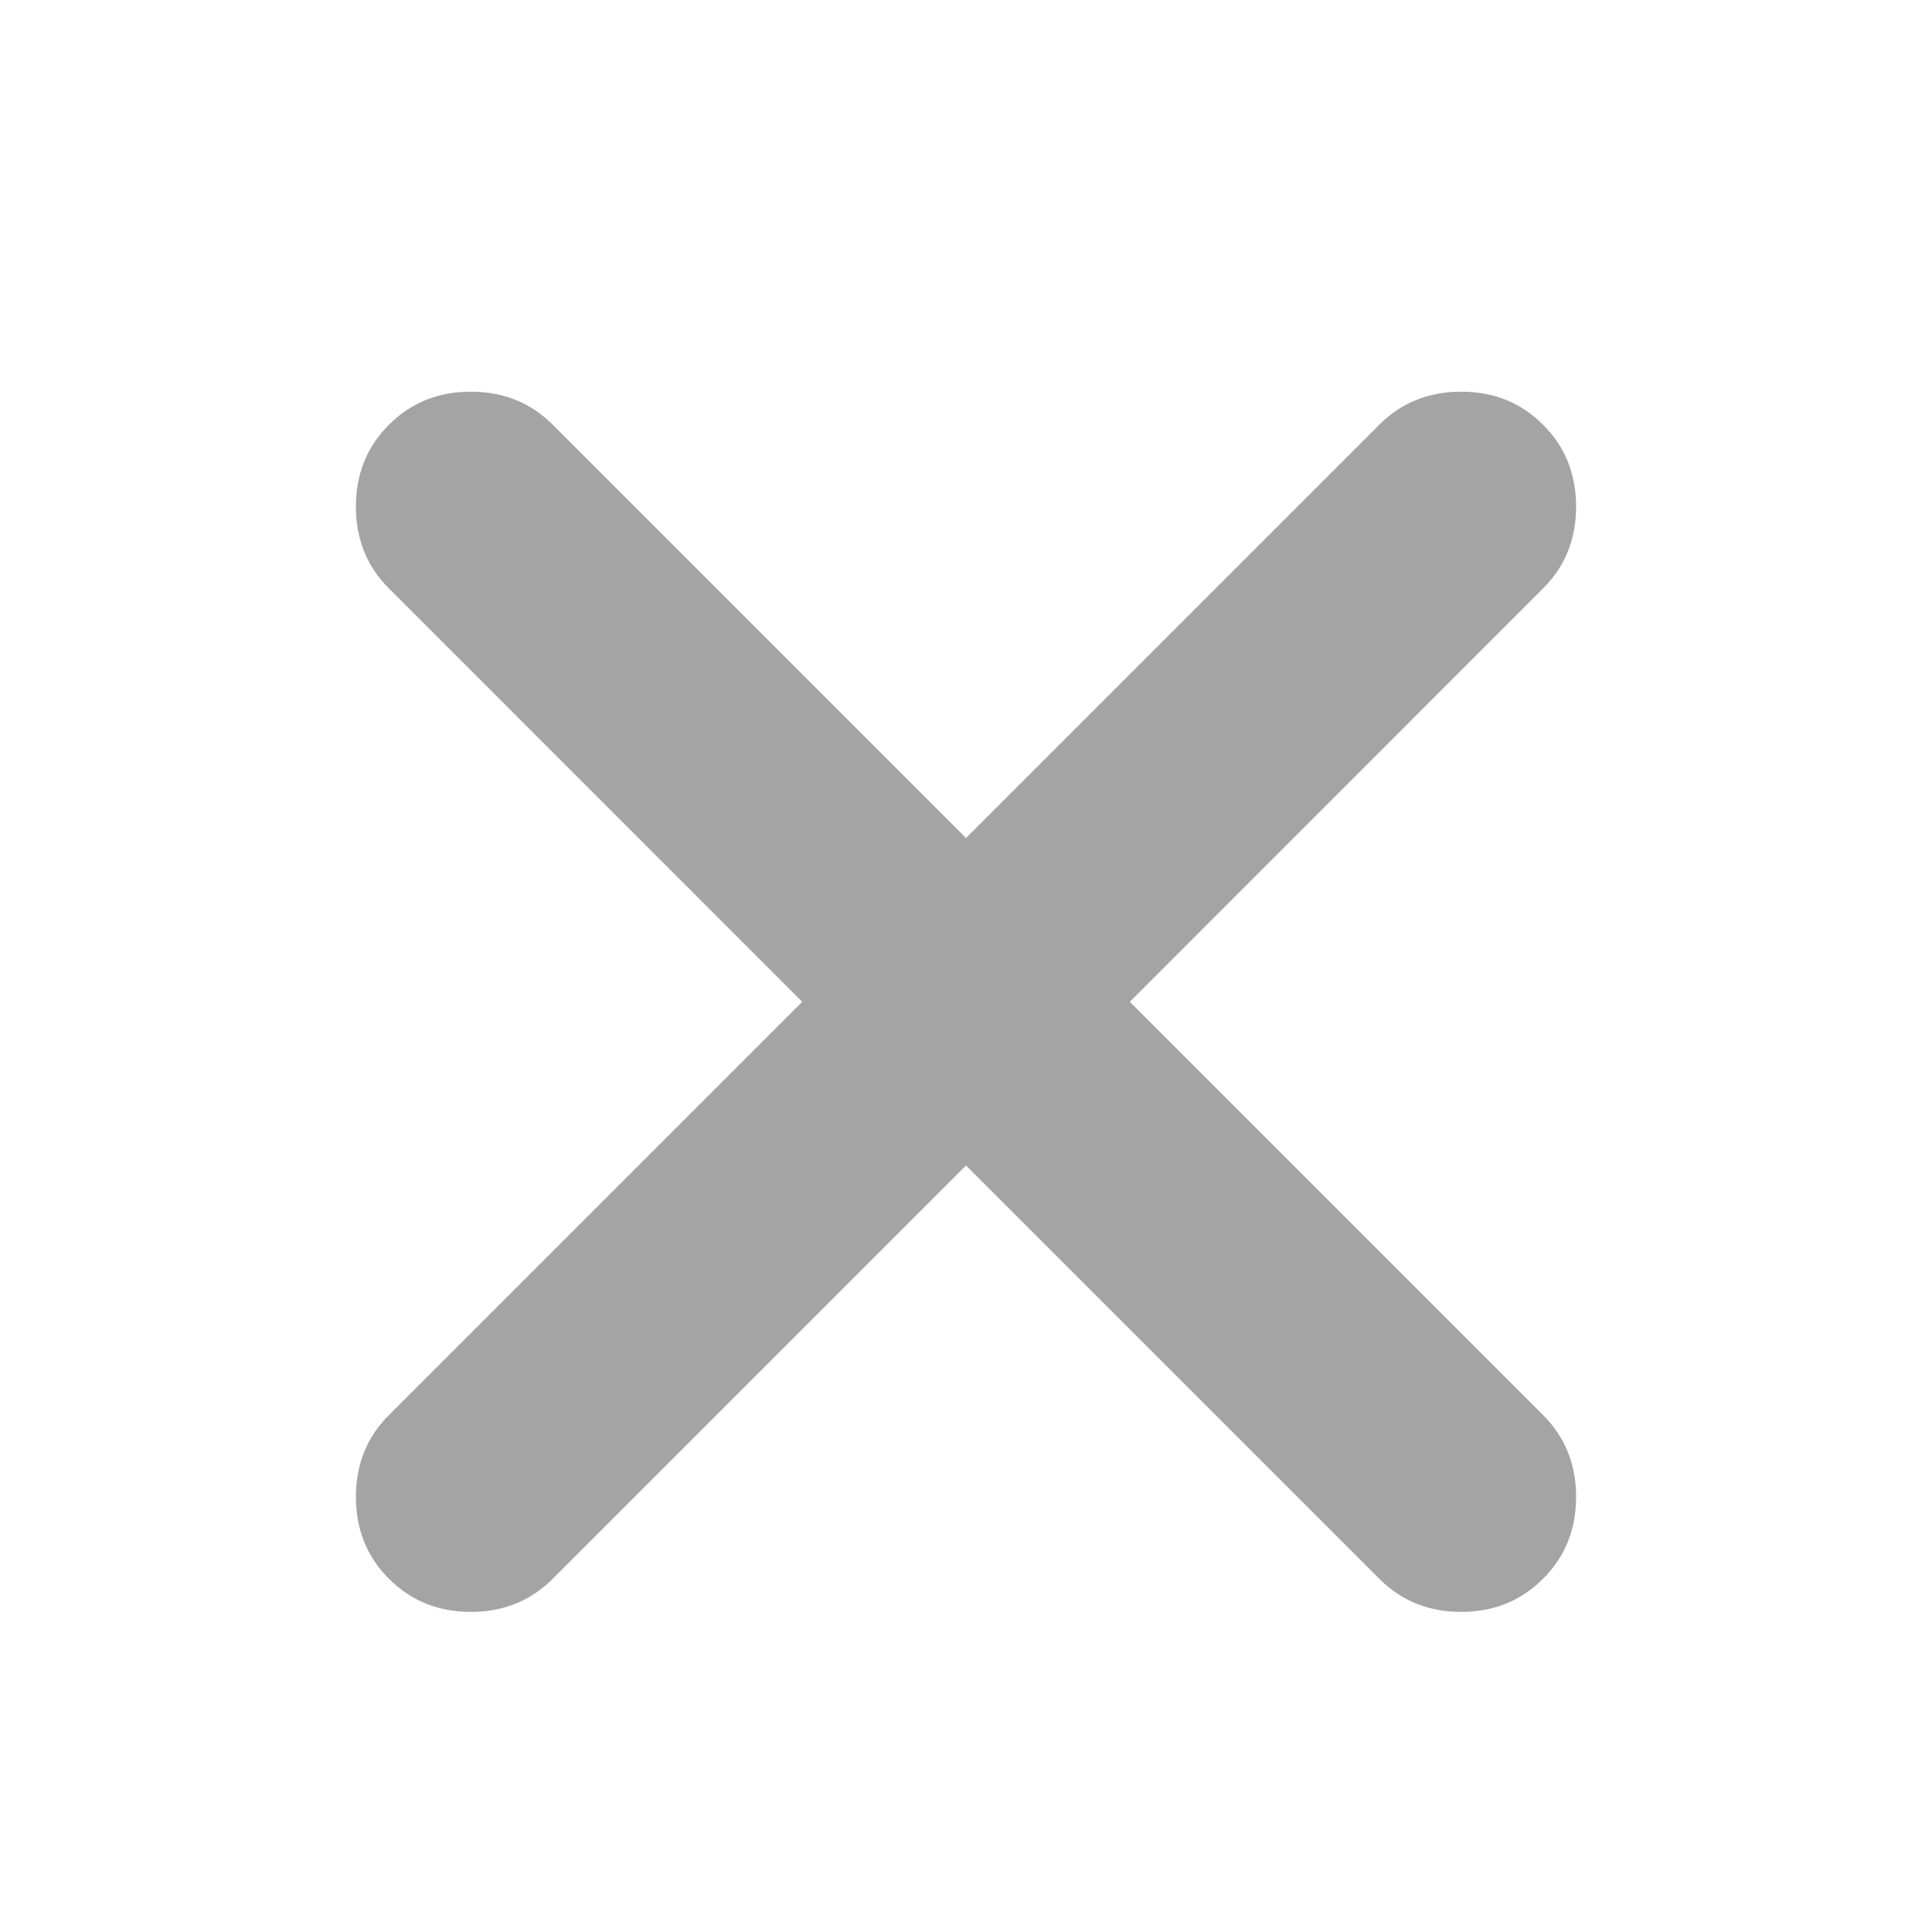 <svg width="19" height="19" viewBox="0 0 19 19" fill="none" xmlns="http://www.w3.org/2000/svg">
<path d="M9.5 11.462L5.436 15.526C5.219 15.743 4.951 15.852 4.63 15.852C4.31 15.852 4.042 15.743 3.825 15.526C3.608 15.31 3.5 15.041 3.5 14.721C3.5 14.401 3.608 14.133 3.825 13.916L7.889 9.852L3.825 5.787C3.608 5.571 3.5 5.302 3.5 4.982C3.5 4.662 3.608 4.393 3.825 4.177C4.042 3.96 4.31 3.852 4.63 3.852C4.951 3.852 5.219 3.96 5.436 4.177L9.5 8.241L13.564 4.177C13.781 3.96 14.049 3.852 14.37 3.852C14.69 3.852 14.958 3.96 15.175 4.177C15.392 4.393 15.5 4.662 15.5 4.982C15.5 5.302 15.392 5.571 15.175 5.787L11.111 9.852L15.175 13.916C15.392 14.133 15.5 14.401 15.5 14.721C15.5 15.041 15.392 15.31 15.175 15.526C14.958 15.743 14.69 15.852 14.37 15.852C14.049 15.852 13.781 15.743 13.564 15.526L9.5 11.462Z" fill="#A4A4A4"/>
</svg>
